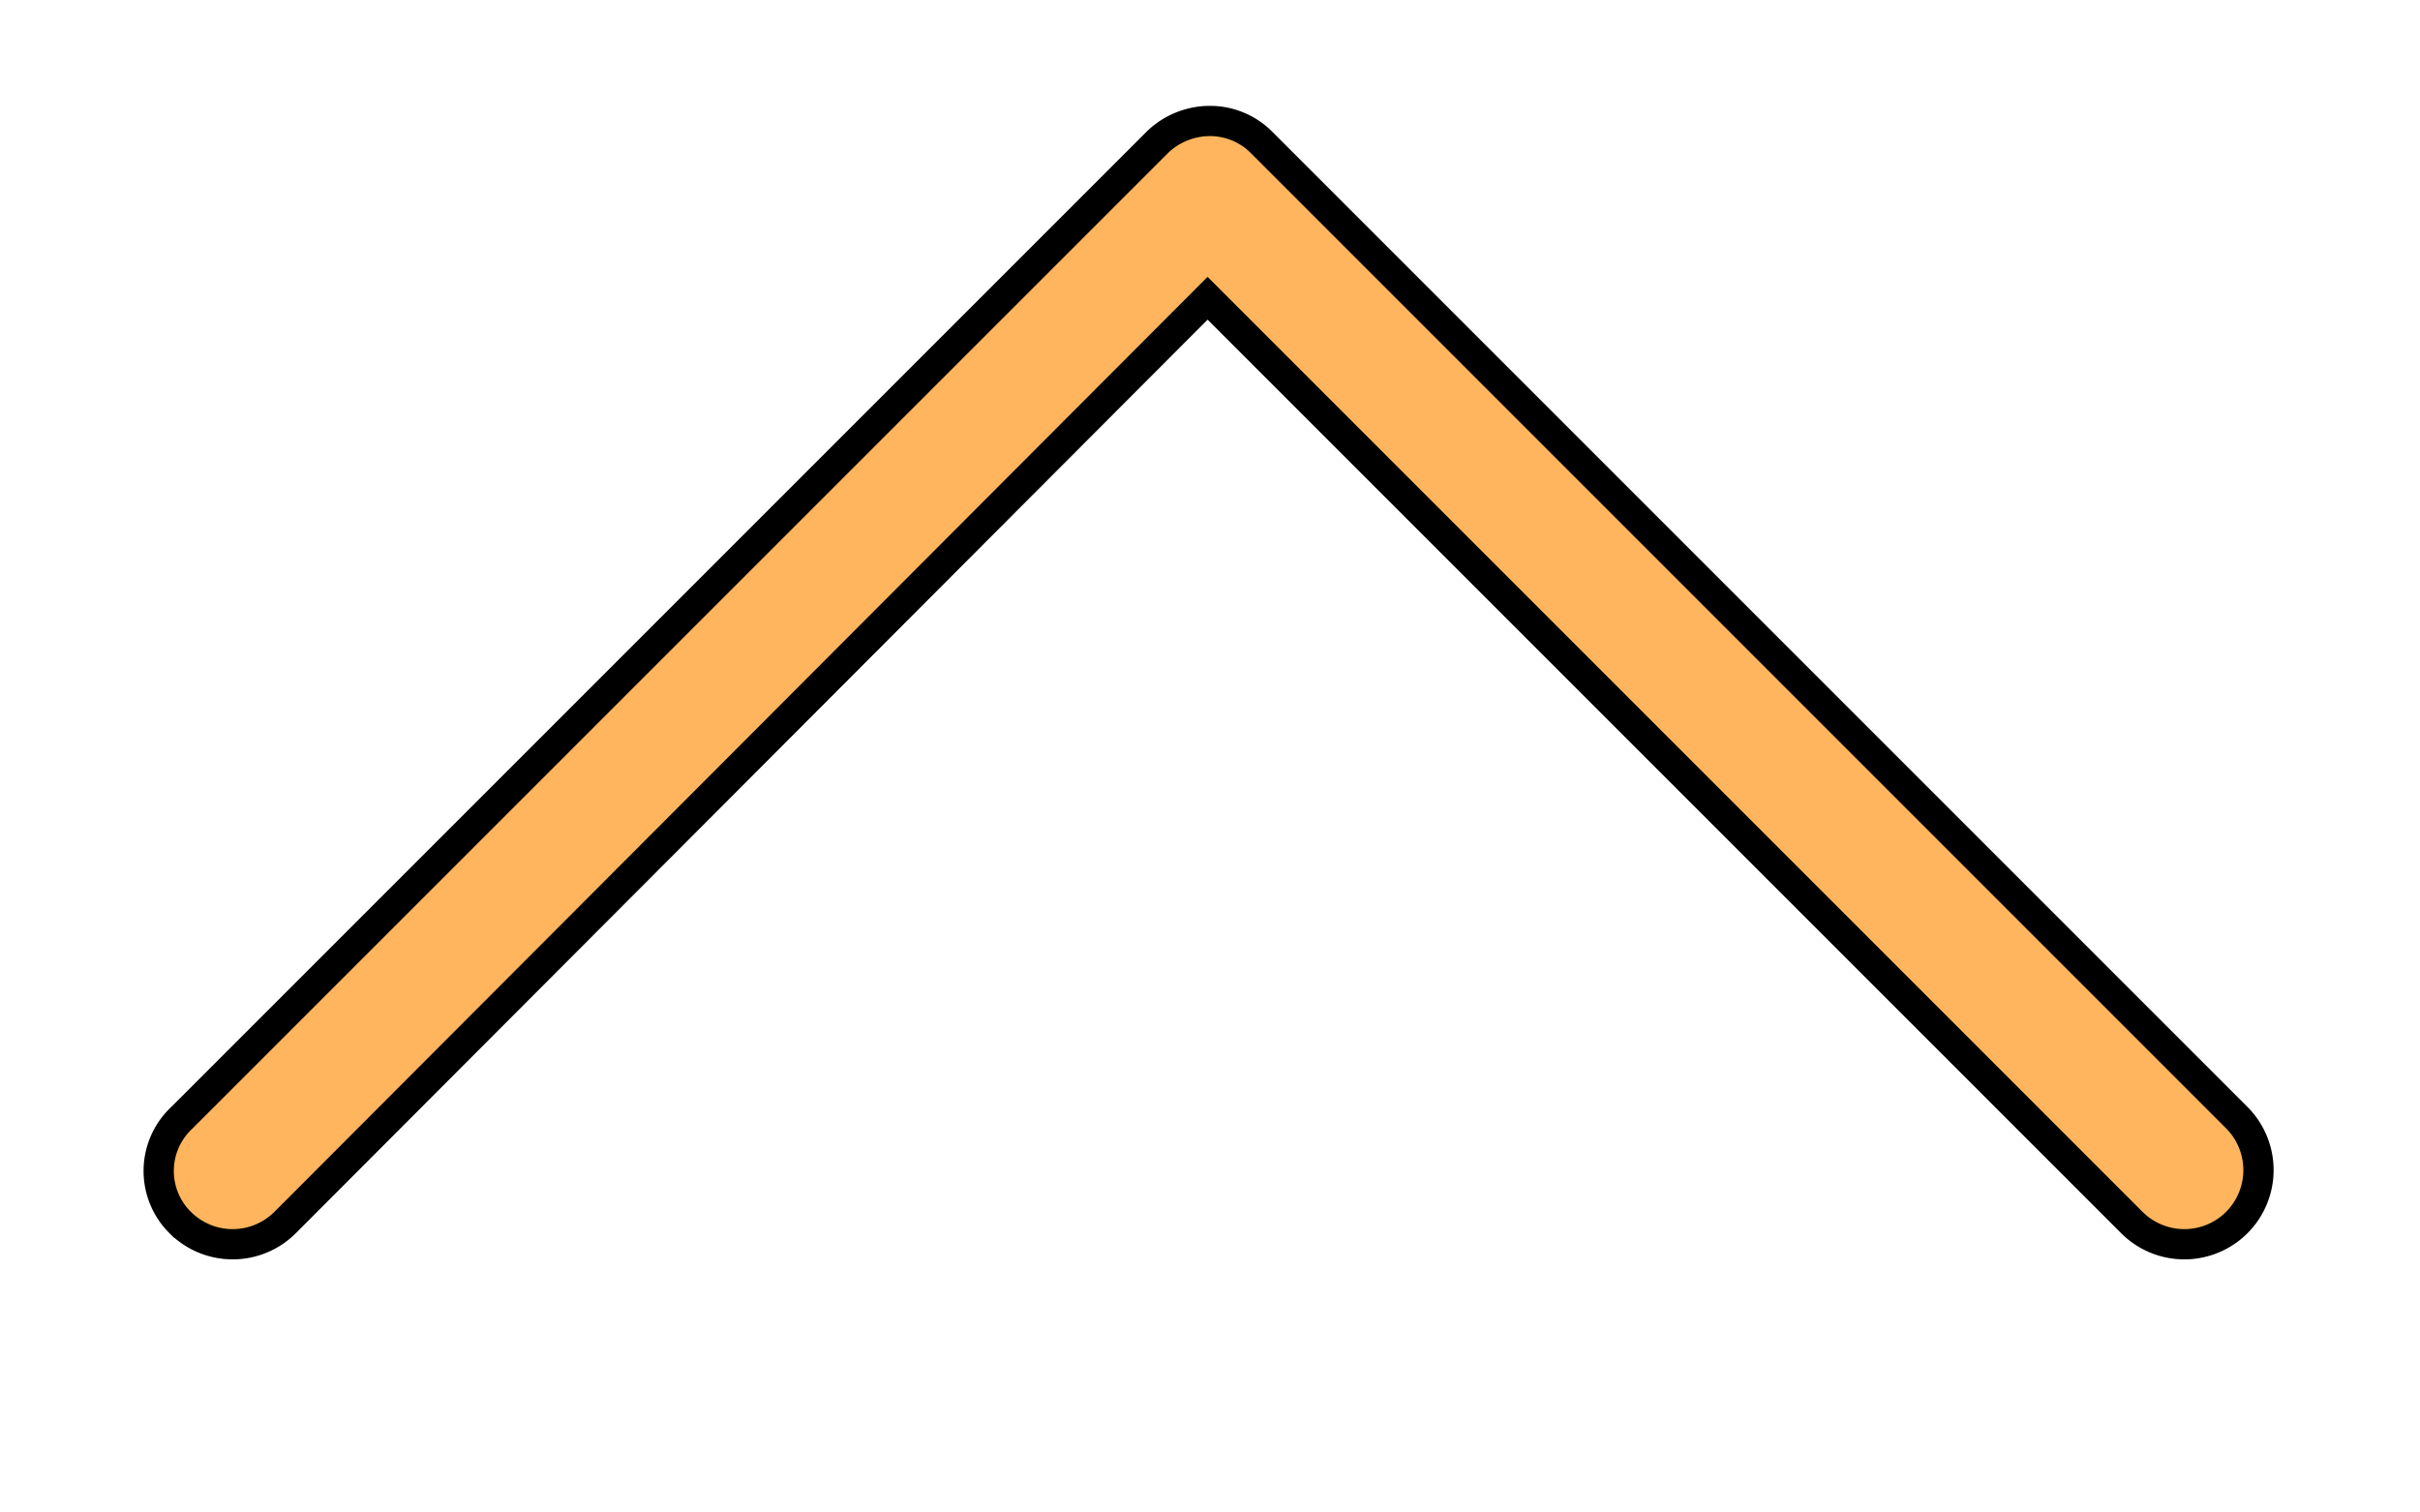 <svg width="80" height="50" xmlns="http://www.w3.org/2000/svg"><title>background</title><path fill="none" d="M-1-1h82v52H-1z"/><g><title>Layer 1</title><path fill="#ffb55d" d="M5.957 40.415a2.454 2.454 0 0 0 3.468 0L39.92 9.86l30.555 30.555a2.454 2.454 0 0 0 3.468 0 2.454 2.454 0 0 0 0-3.468l-32.23-32.23A2.395 2.395 0 0 0 39.98 4c-.598 0-1.256.24-1.734.718L6.016 36.947a2.403 2.403 0 0 0-.06 3.468z" stroke="null"/></g></svg>
